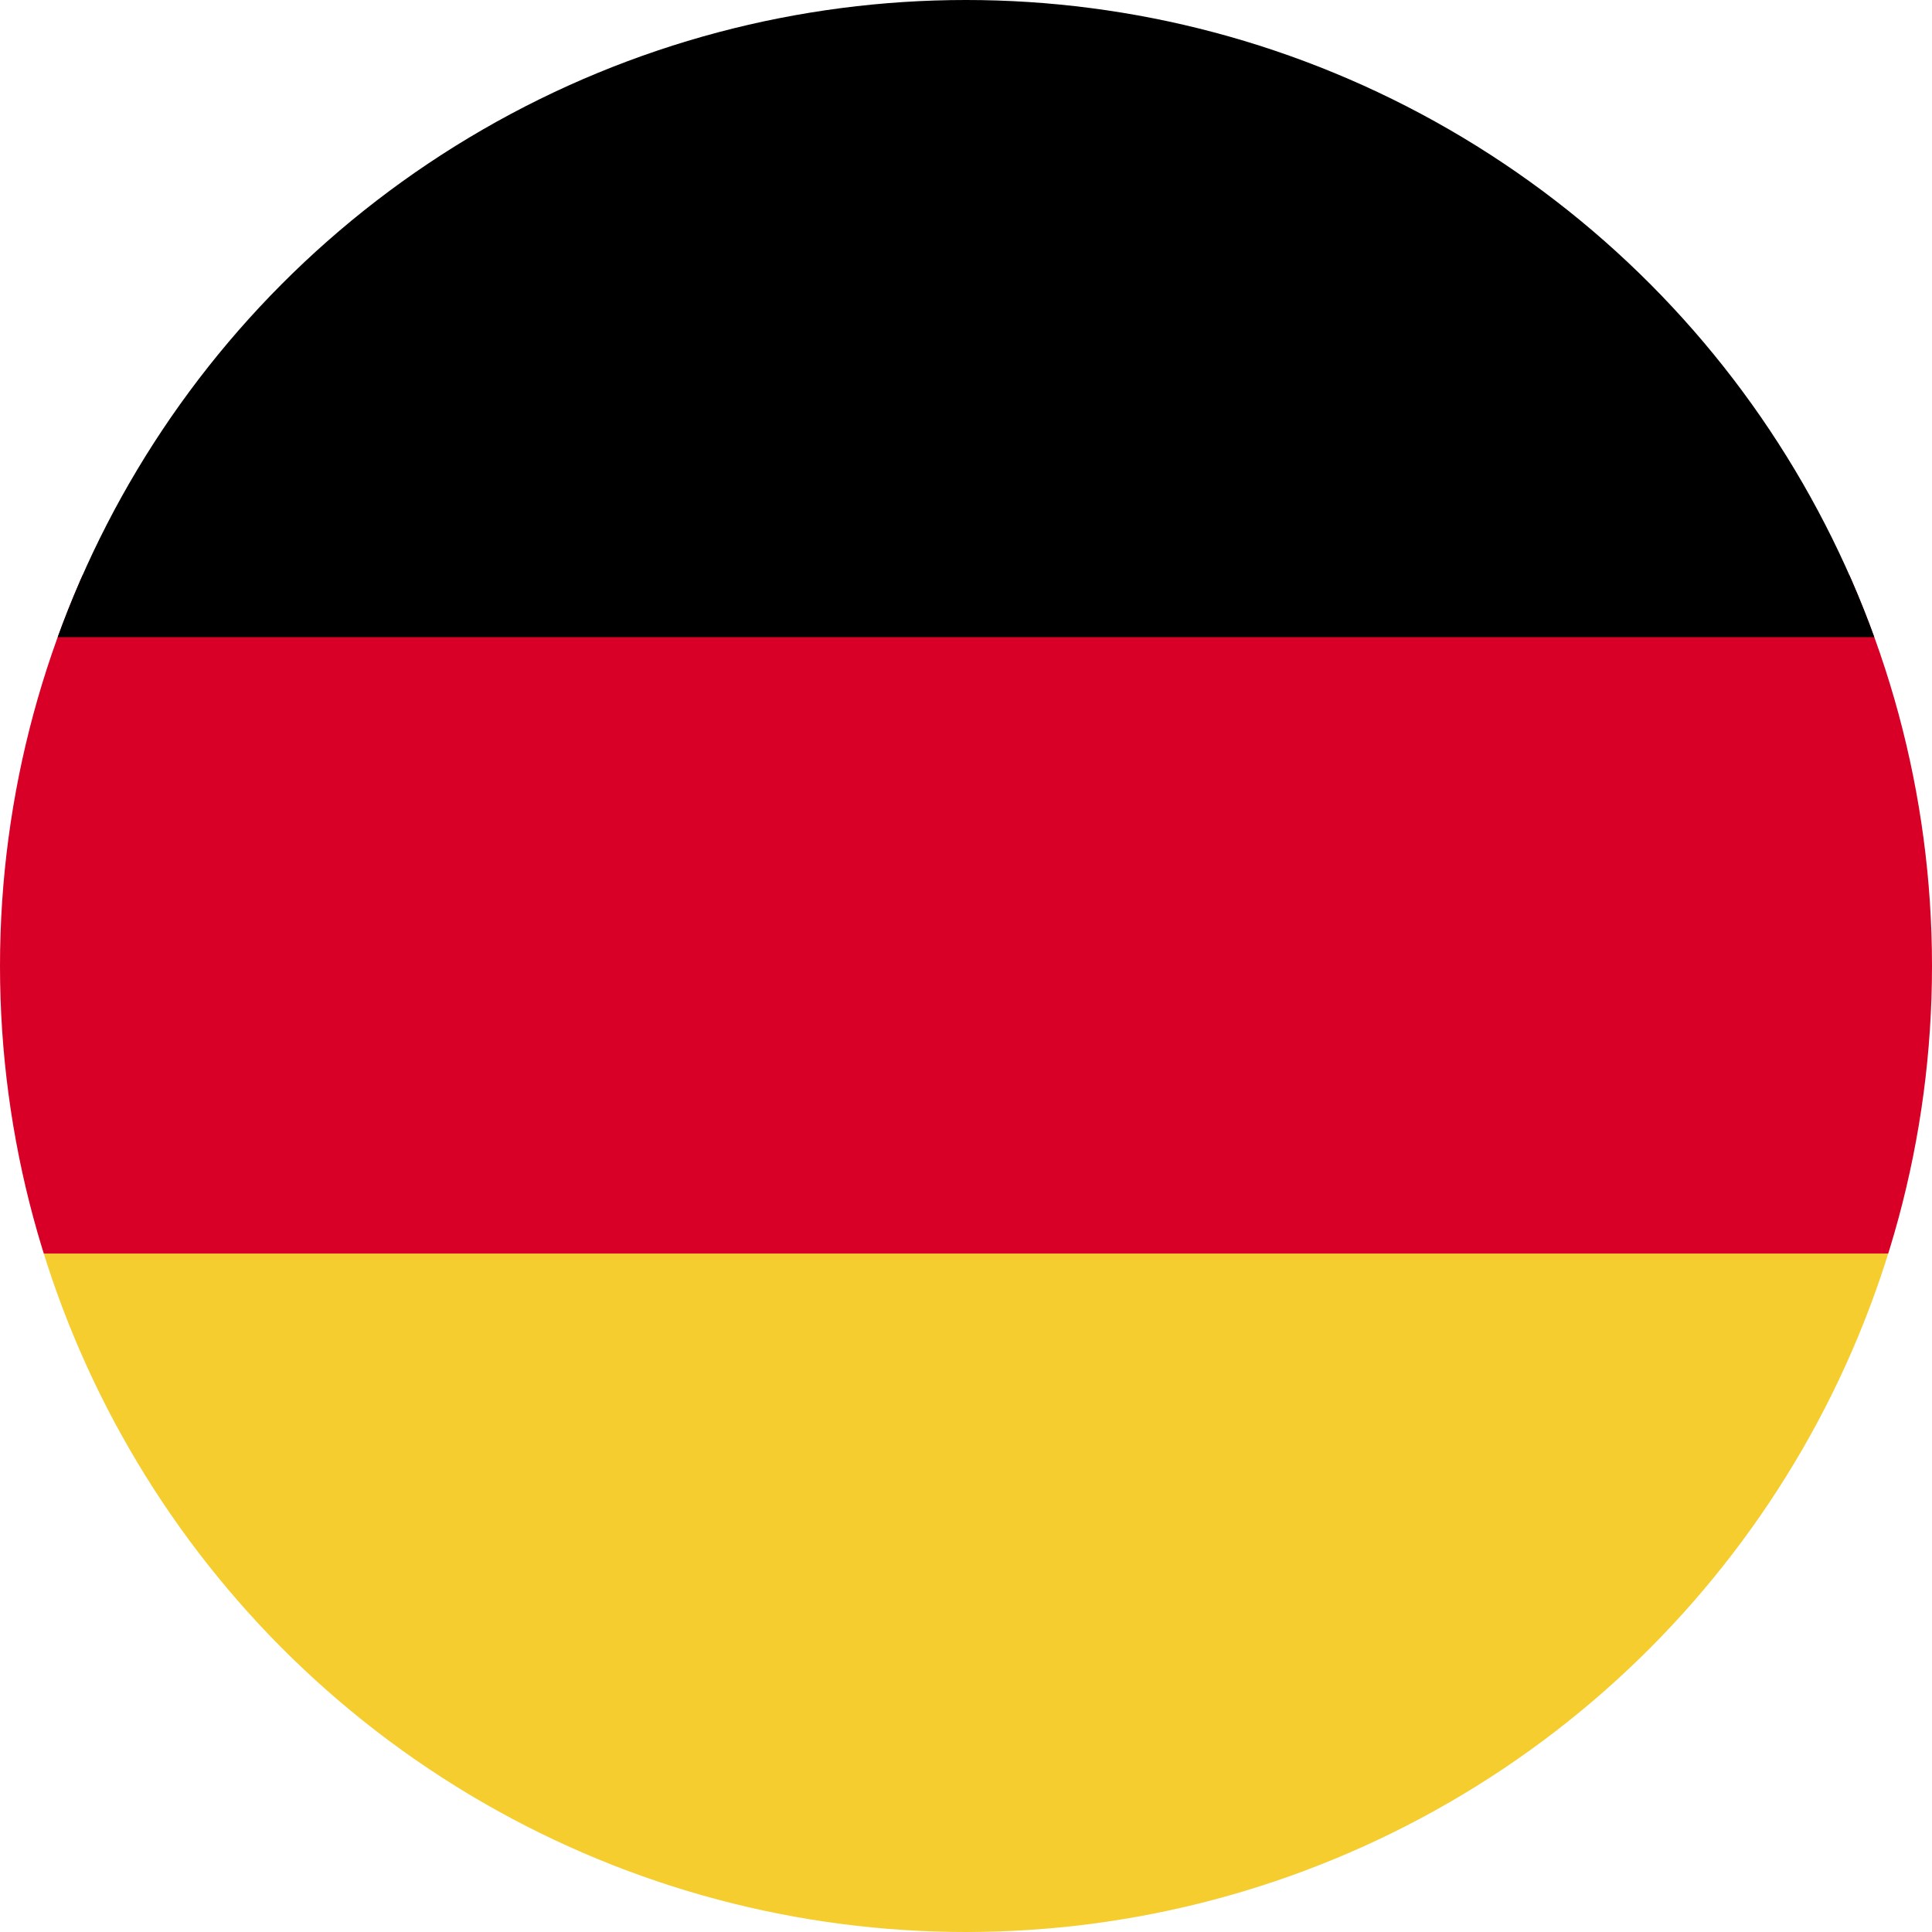 <svg xmlns="http://www.w3.org/2000/svg" xmlns:xlink="http://www.w3.org/1999/xlink" width="17" height="17" viewBox="0 0 17 17">
  <defs>
    <clipPath id="clip-path">
      <circle id="Ellipse_37" data-name="Ellipse 37" cx="8.5" cy="8.5" r="8.5" transform="translate(0.363 0.363)" fill="#fff" stroke="#dbdbdb" stroke-width="1"/>
    </clipPath>
  </defs>
  <g id="Mask_Group_79" data-name="Mask Group 79" transform="translate(-0.363 -0.363)" clip-path="url(#clip-path)">
    <g id="Group_5580" data-name="Group 5580" transform="translate(-3.507)">
      <g id="Group_5472" data-name="Group 5472">
        <g id="Group_5471" data-name="Group 5471" transform="translate(0 0)">
          <rect id="Rectangle_1266" data-name="Rectangle 1266" width="26.766" height="5.97" transform="translate(0 11.393)" fill="#f5cd2e"/>
          <rect id="Rectangle_1267" data-name="Rectangle 1267" width="26.766" height="5.97" transform="translate(0 5.423)" fill="#d80027"/>
          <rect id="Rectangle_1268" data-name="Rectangle 1268" width="26.766" height="5.97"/>
        </g>
      </g>
    </g>
  </g>
</svg>
